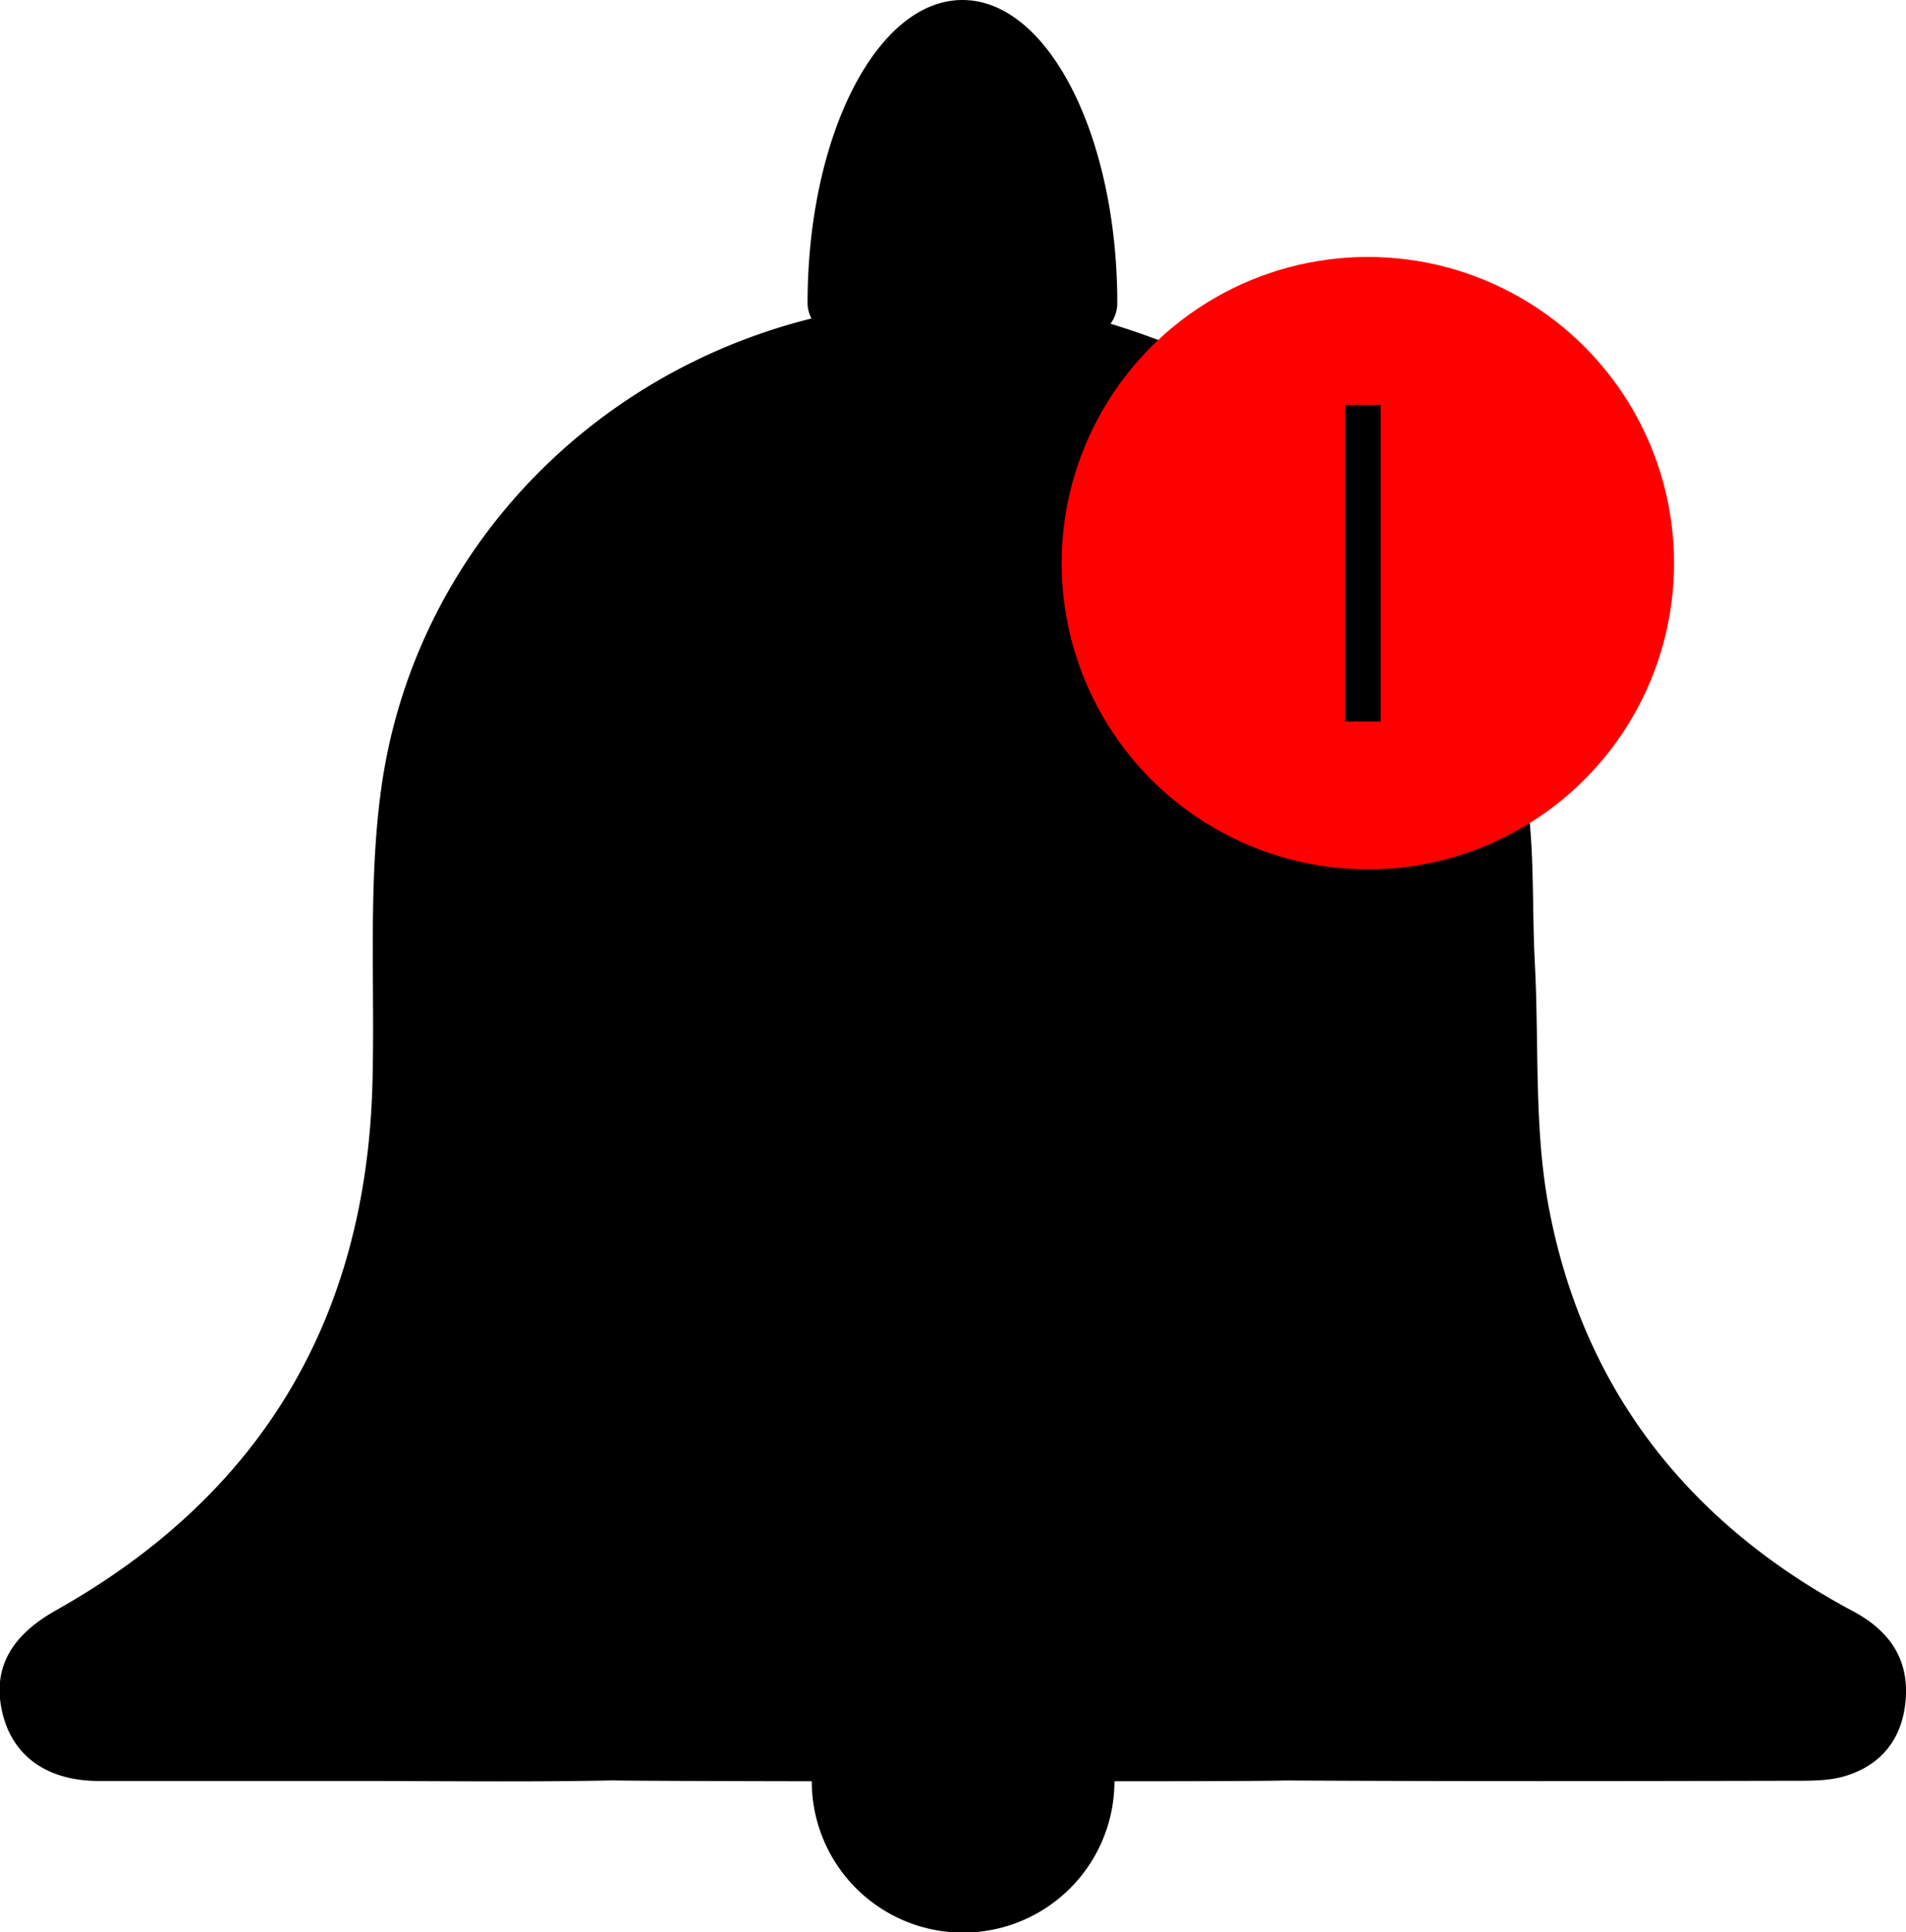 <svg xmlns="http://www.w3.org/2000/svg" viewBox="0 0 541.54 549"><defs><style>.a{fill:red;}.b{fill:none;stroke:#000;stroke-miterlimit:10;stroke-width:10.15px;}</style></defs><title>notification bell icon</title><path d="M1215.83,702.76c-46.51-24.8-76.58-62.8-86.39-114.55-4.29-22.63-2.76-46.37-4-69.61-.92-17.72.19-35.89-3.33-53.09-13.58-66.43-53.47-109.07-117.22-128.53a9.91,9.91,0,0,0,1.92-5.83c0-47.58-19.68-86.15-44-86.15s-44,38.57-44,86.15a9.09,9.09,0,0,0,1.12,4.33c-64.62,16.12-113.61,68.65-122.37,134.43-3.63,27.26-1.64,55.27-2.38,82.94-1.8,66.79-31.56,116.88-89.93,149.67-12.94,7.27-18.13,16.7-15.22,29.07S702.77,751,717.48,751q36.75,0,73.49,0c24.21,0,48.43.34,72.62-.17,3.39.11,26.94.2,56.41.25a43,43,0,0,0,86,0c26.25,0,46.17-.1,48.25-.23,48.41.28,96.83.19,145.24.09,4.91,0,10.08,0,14.66-1.51,10.11-3.25,15.76-10.8,16.65-21.39C1231.79,716.28,1226.11,708.24,1215.83,702.76Z" transform="translate(-689.36 -245)"/><circle class="a" cx="388.64" cy="160" r="87"/><path class="b" d="M1076.55,360.05V450" transform="translate(-689.36 -245)"/></svg>